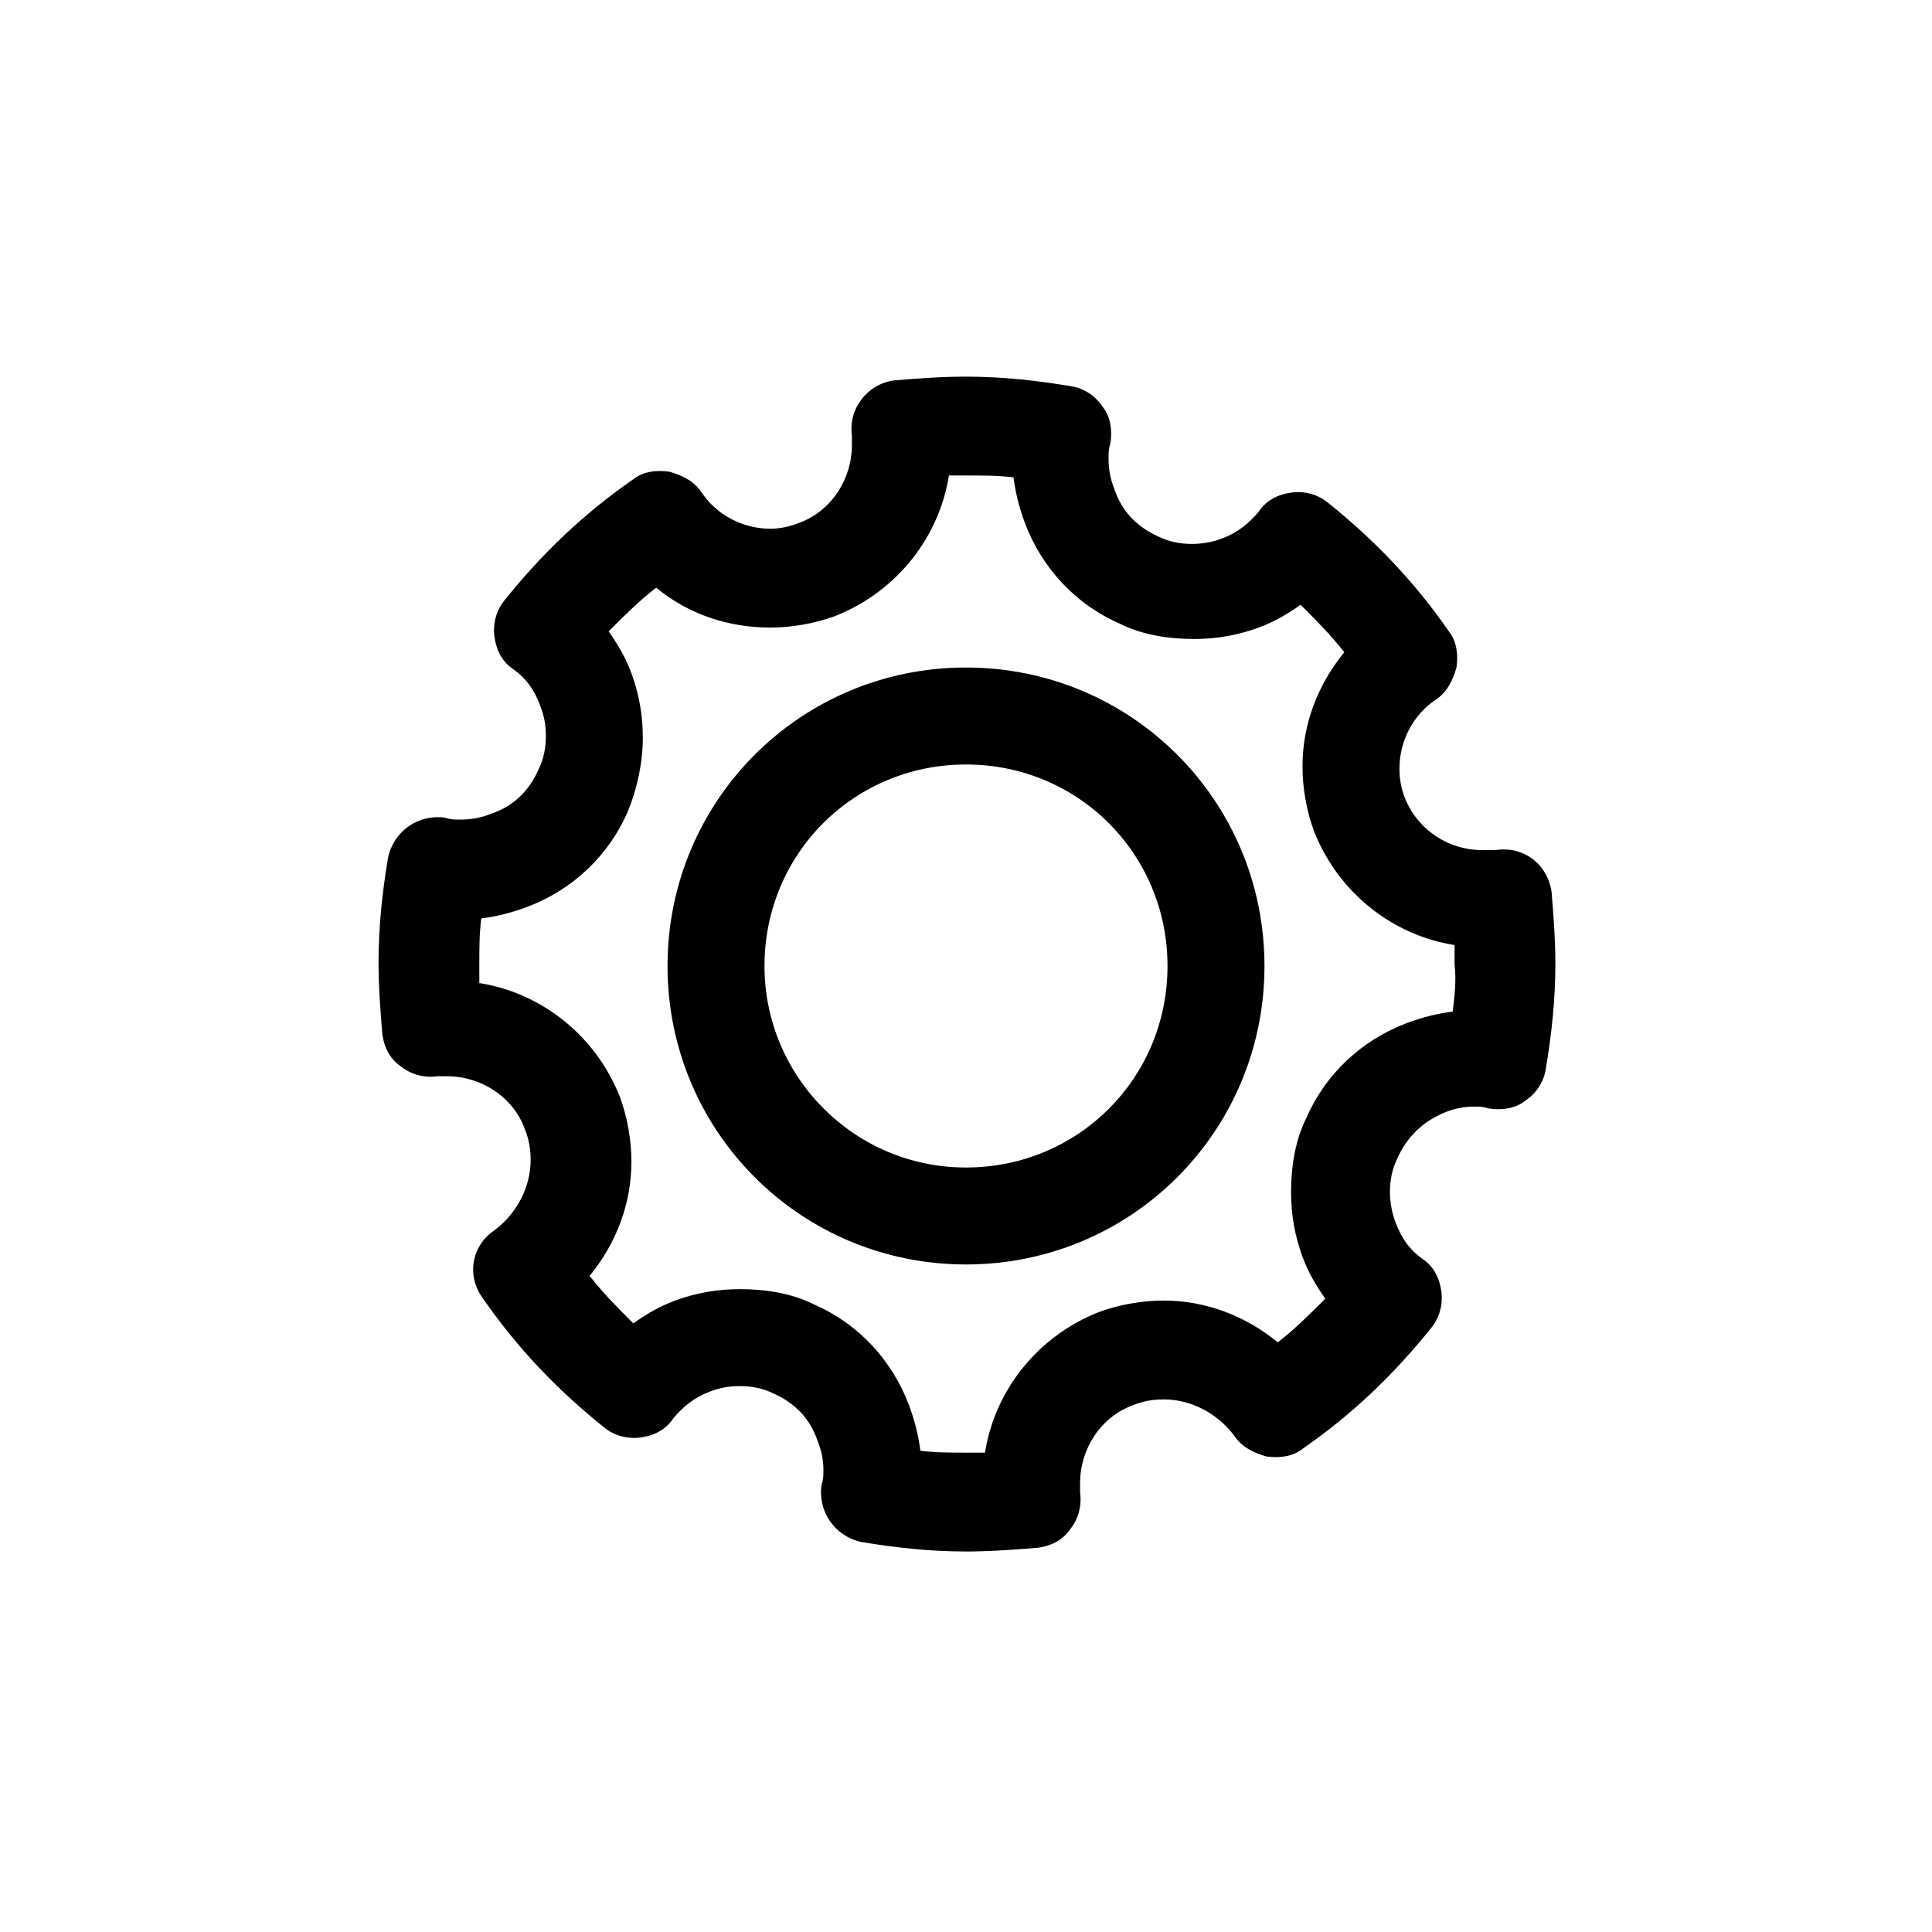 <?xml version="1.0" encoding="UTF-8"?>
<!-- Uploaded to: ICON Repo, www.svgrepo.com, Generator: ICON Repo Mixer Tools -->
<svg fill="#000000" width="800px" height="800px" version="1.1" viewBox="144 144 512 512" xmlns="http://www.w3.org/2000/svg">
 <path d="m400 320.9c-43.832 0-79.098 35.266-79.098 79.098s35.266 79.098 79.098 79.098 79.098-35.266 79.098-79.098-35.27-79.098-79.098-79.098zm0 132.5c-29.727 0-53.402-24.184-53.402-53.402 0-29.727 23.68-53.402 53.402-53.402 29.727 0 53.402 23.68 53.402 53.402s-23.68 53.402-53.402 53.402zm116.38-97.738c-1.008-2.519-1.512-5.039-1.512-8.062 0-7.055 3.527-14.105 9.574-18.137 3.023-2.016 4.535-5.039 5.543-8.566 0.504-3.527 0-7.055-2.016-9.574-9.07-13.098-19.648-24.184-32.242-34.258-2.519-2.016-6.047-3.023-9.574-2.519s-6.551 2.016-8.566 5.039c-2.519 3.023-5.543 5.543-9.574 7.055-2.519 1.008-5.543 1.512-8.062 1.512-3.023 0-6.047-0.504-9.07-2.016-5.543-2.519-9.574-6.551-11.586-12.594-1.008-2.519-1.512-5.039-1.512-8.062 0-1.512 0-2.519 0.504-4.031 0.504-3.527 0-7.055-2.016-9.574-2.016-3.023-5.039-5.039-8.566-5.543-9.07-1.512-18.137-2.519-27.711-2.519-6.551 0-13.098 0.504-19.145 1.008-7.055 1.008-12.09 7.559-11.082 14.609v2.519c0 9.07-5.543 17.633-14.105 20.656-2.519 1.008-5.039 1.512-7.559 1.512-7.055 0-14.105-3.527-18.137-9.574-2.016-3.023-5.039-4.535-8.566-5.543-3.527-0.504-7.055 0-9.574 2.016-13.098 9.07-24.184 19.648-34.258 32.242-2.016 2.519-3.023 6.047-2.519 9.574 0.504 3.527 2.016 6.551 5.039 8.566 3.527 2.519 5.543 5.543 7.055 9.574 1.008 2.519 1.512 5.039 1.512 8.062 0 3.023-0.504 6.047-2.016 9.07-2.519 5.543-6.551 9.574-12.594 11.586-2.519 1.008-5.039 1.512-8.062 1.512-1.512 0-2.519 0-4.031-0.504-7.055-1.008-13.602 3.527-15.113 10.578-1.512 9.07-2.519 18.137-2.519 27.711 0 6.551 0.504 13.098 1.008 19.145 0.504 3.527 2.016 6.551 5.039 8.566 2.519 2.016 6.047 3.023 9.574 2.519h2.519c9.07 0 17.633 5.543 20.656 14.105 1.008 2.519 1.512 5.039 1.512 8.062 0 7.055-3.527 14.105-9.574 18.641-6.047 4.031-7.559 12.09-3.023 18.137 9.07 13.098 19.648 24.184 32.242 34.258 2.519 2.016 6.047 3.023 9.574 2.519s6.551-2.016 8.566-5.039c2.519-3.023 5.543-5.543 9.574-7.055 2.519-1.008 5.039-1.512 8.062-1.512s6.047 0.504 9.07 2.016c5.543 2.519 9.574 6.551 11.586 12.594 1.008 2.519 1.512 5.039 1.512 7.559 0 1.512 0 2.519-0.504 4.031-1.008 7.055 3.527 13.602 10.578 15.113 9.07 1.512 18.137 2.519 27.711 2.519 6.551 0 13.098-0.504 19.145-1.008 3.527-0.504 6.551-2.016 8.566-5.039 2.016-2.519 3.023-6.047 2.519-9.574v-2.519c0-9.07 5.543-17.633 14.105-20.656 2.519-1.008 5.039-1.512 8.062-1.512 7.055 0 14.105 3.527 18.641 9.574 2.016 3.023 5.039 4.535 8.566 5.543 3.527 0.504 7.055 0 9.574-2.016 13.098-9.07 24.184-19.648 34.258-32.242 2.016-2.519 3.023-6.047 2.519-9.574-0.504-3.527-2.016-6.551-5.039-8.566-3.527-2.519-5.543-5.543-7.055-9.574-1.008-2.519-1.512-5.543-1.512-8.062 0-3.023 0.504-6.047 2.016-9.07 2.519-5.543 6.551-9.574 12.594-12.09 2.519-1.008 5.039-1.512 7.559-1.512 1.512 0 2.519 0 4.031 0.504 3.527 0.504 7.055 0 9.574-2.016 3.023-2.016 5.039-5.039 5.543-8.566 1.512-9.07 2.519-18.137 2.519-27.711 0-6.551-0.504-13.098-1.008-19.145-1.008-7.055-7.055-12.09-14.609-11.082h-2.519c-9.582 0.516-18.145-5.027-21.672-13.59m12.594 56.426c-4.031 0.504-8.062 1.512-12.09 3.023-12.09 4.535-21.664 13.602-26.703 25.191-3.023 6.047-4.031 13.098-4.031 19.648 0 6.047 1.008 11.586 3.023 17.129 1.512 4.031 3.527 7.559 6.047 11.082-4.031 4.031-8.062 8.062-12.594 11.586-8.566-7.055-19.145-11.082-30.23-11.082-5.543 0-11.586 1.008-17.129 3.023-16.625 6.551-27.711 21.16-30.23 37.281h-5.039c-4.031 0-8.062 0-12.09-0.504-0.504-4.031-1.512-8.062-3.023-12.09-4.535-12.09-13.602-21.664-25.191-26.703-6.047-3.023-13.098-4.031-19.648-4.031-6.047 0-11.586 1.008-17.129 3.023-4.031 1.512-7.559 3.527-11.082 6.047-4.031-4.031-8.062-8.062-11.586-12.594 7.055-8.566 11.082-19.145 11.082-30.23 0-5.543-1.008-11.586-3.023-17.129-6.551-16.625-21.16-27.711-37.281-30.23v-5.039c0-4.031 0-8.062 0.504-12.09 4.031-0.504 8.062-1.512 12.09-3.023 12.09-4.535 21.664-13.602 26.703-25.191 2.519-6.047 4.031-13.098 4.031-19.648 0-6.047-1.008-11.586-3.023-17.129-1.512-4.031-3.527-7.559-6.047-11.082 4.031-4.031 8.062-8.062 12.594-11.586 8.566 7.055 19.145 10.578 30.23 10.578 5.543 0 11.586-1.008 17.129-3.023 16.625-6.551 27.711-21.16 30.23-37.281h5.039c4.031 0 8.062 0 12.09 0.504 0.504 4.031 1.512 8.062 3.023 12.09 4.535 12.09 13.602 21.664 25.191 26.703 6.047 3.023 13.098 4.031 19.648 4.031 6.047 0 11.586-1.008 17.129-3.023 4.031-1.512 7.559-3.527 11.082-6.047 4.031 4.031 8.062 8.062 11.586 12.594-7.055 8.566-11.082 19.145-11.082 30.23 0 5.543 1.008 11.586 3.023 17.129 6.551 16.625 21.16 27.711 37.281 30.23v5.039c0.504 4.531 0 8.562-0.504 12.594z"/>
</svg>